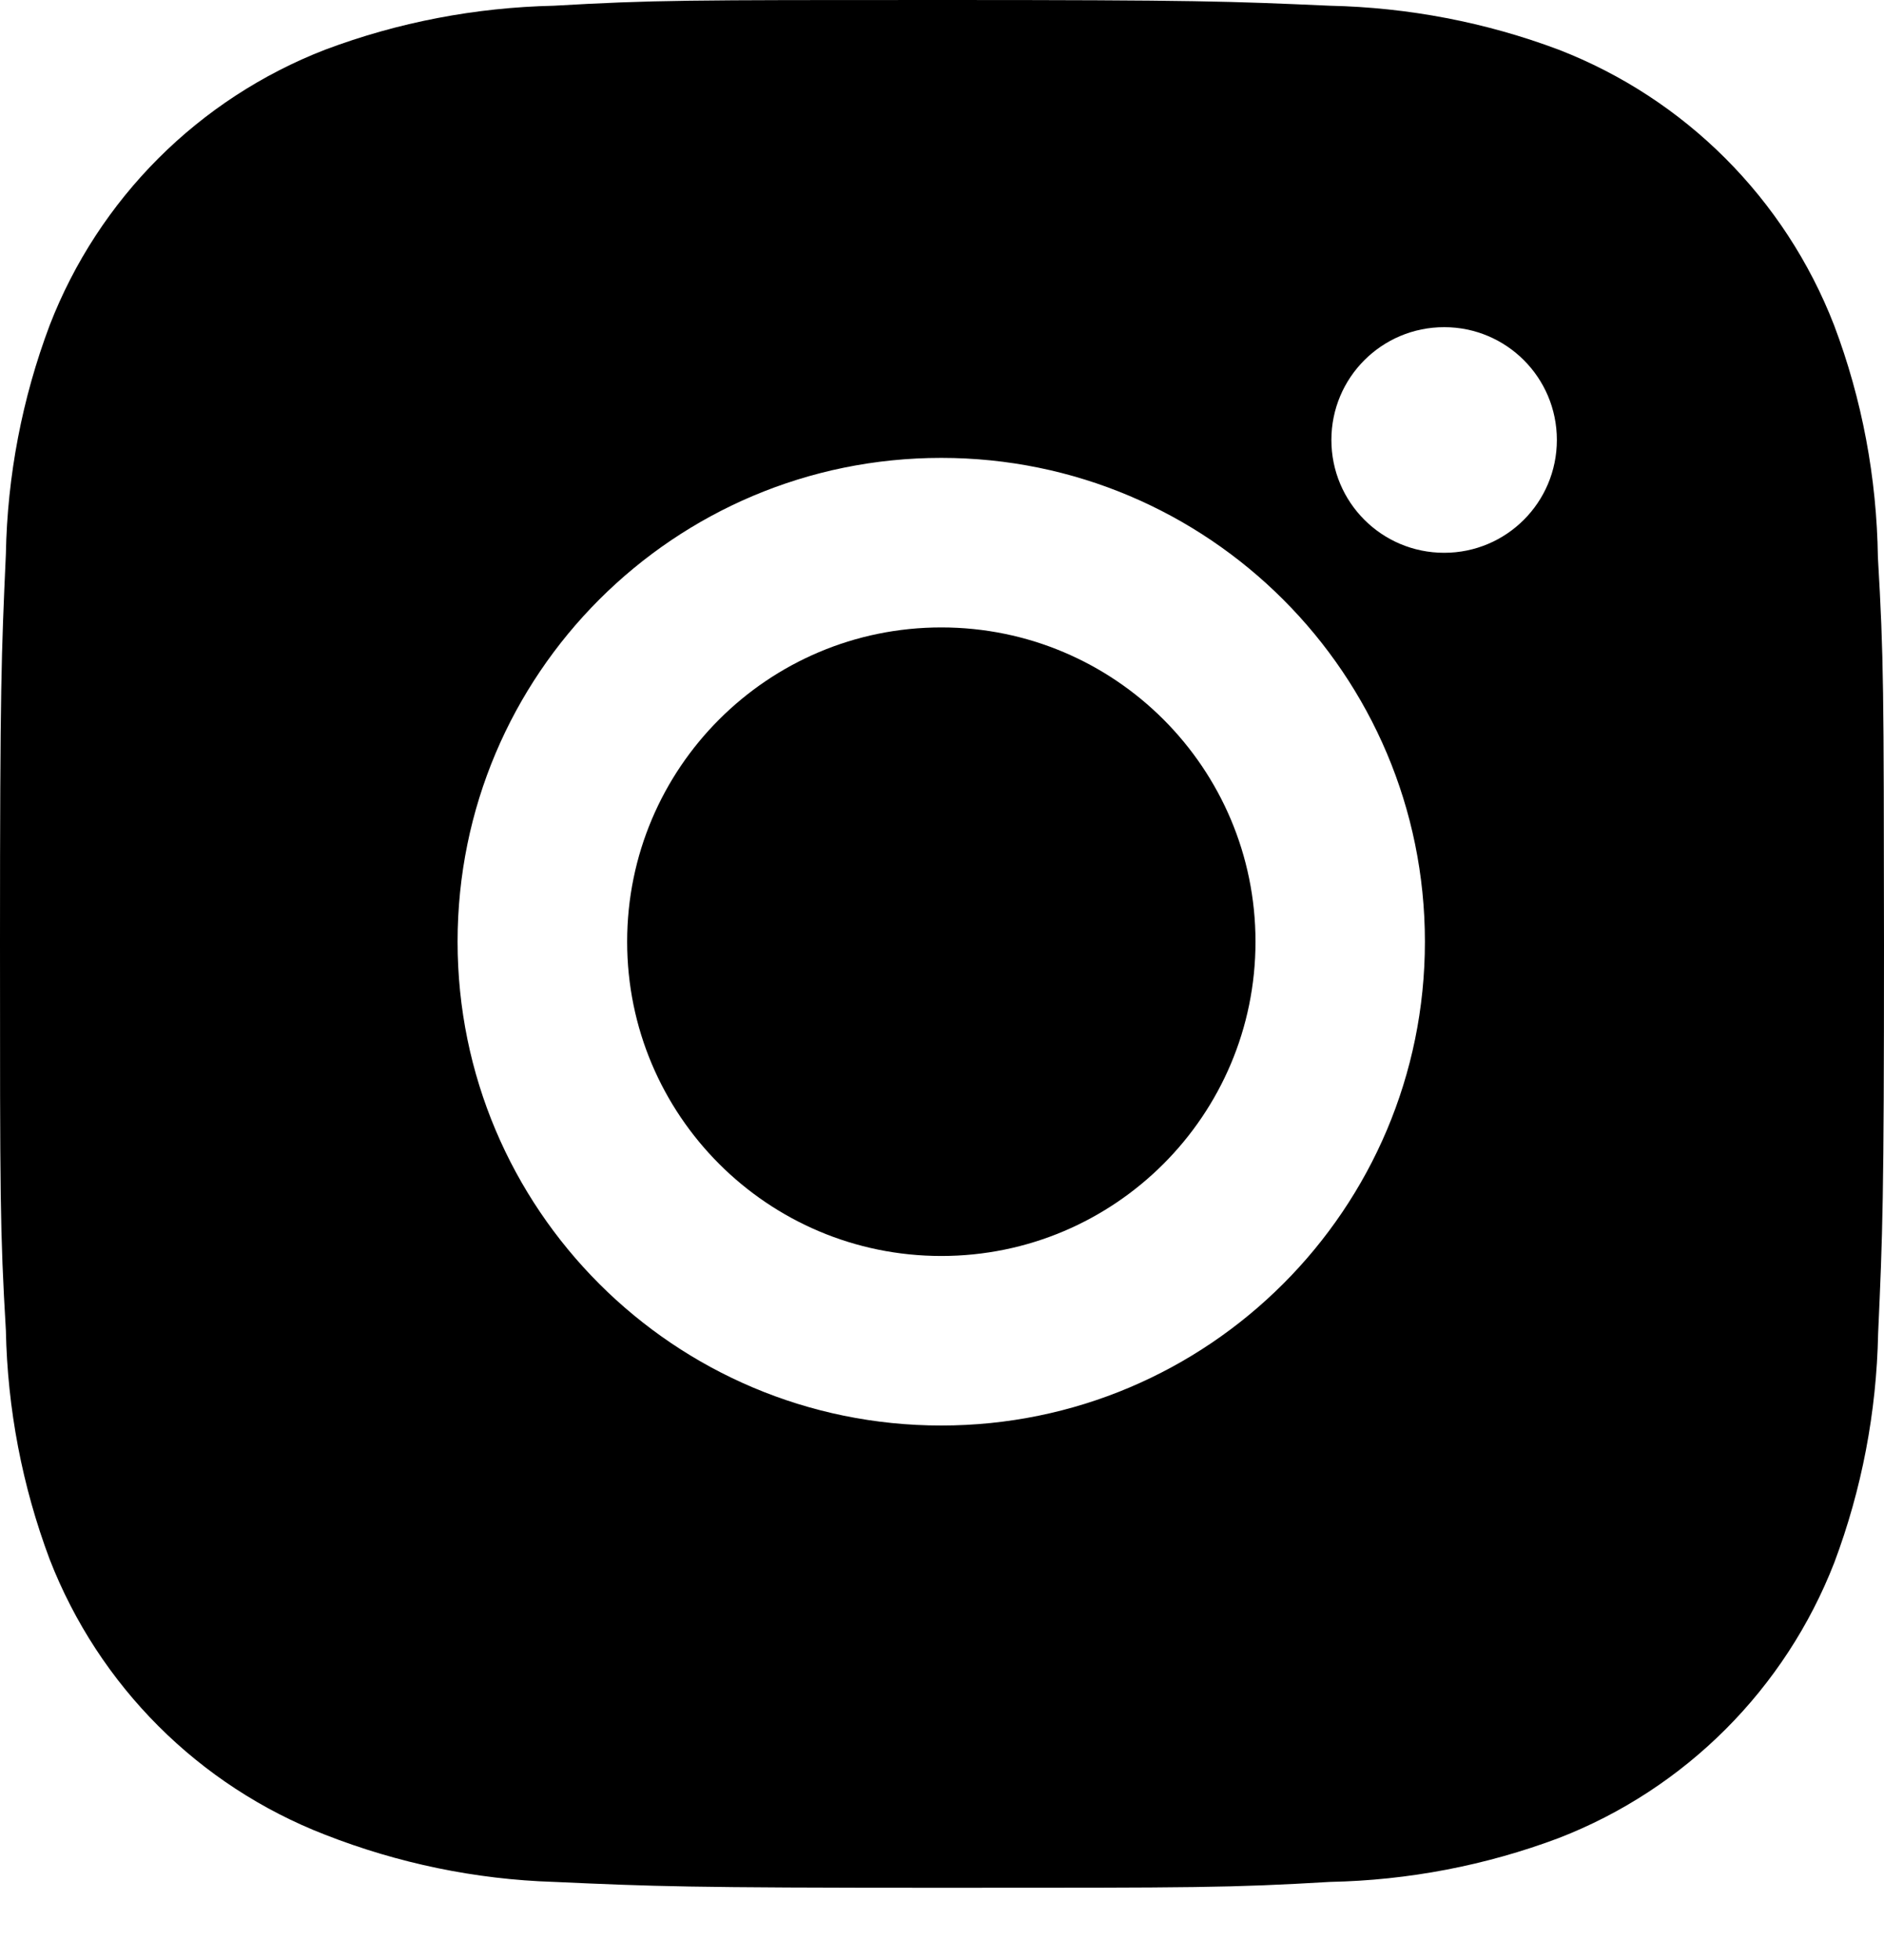 <svg width="25" height="26" viewBox="0 0 25 26" fill="none" xmlns="http://www.w3.org/2000/svg">
<path d="M24.919 7.391C24.904 6.34 24.71 5.298 24.338 4.315C23.687 2.636 22.361 1.309 20.683 0.659C19.712 0.294 18.686 0.099 17.648 0.076C16.312 0.017 15.889 0 12.499 0C9.108 0 8.674 9.30909e-08 7.348 0.076C6.311 0.099 5.285 0.294 4.315 0.659C2.636 1.309 1.309 2.636 0.659 4.315C0.294 5.285 0.097 6.311 0.078 7.348C0.018 8.685 0 9.108 0 12.499C0 15.889 -1.03434e-08 16.322 0.078 17.649C0.099 18.688 0.294 19.712 0.659 20.685C1.311 22.362 2.636 23.689 4.316 24.339C5.282 24.717 6.308 24.931 7.35 24.964C8.686 25.024 9.11 25.042 12.5 25.042C15.89 25.042 16.325 25.042 17.651 24.964C18.688 24.943 19.713 24.747 20.685 24.382C22.364 23.731 23.689 22.404 24.341 20.727C24.706 19.755 24.901 18.731 24.922 17.691C24.982 16.355 25 15.932 25 12.54C24.997 9.15 24.997 8.72 24.919 7.391ZM12.49 18.91C8.945 18.91 6.072 16.037 6.072 12.492C6.072 8.946 8.945 6.074 12.49 6.074C16.033 6.074 18.908 8.946 18.908 12.492C18.908 16.037 16.033 18.91 12.49 18.91ZM19.164 7.333C18.335 7.333 17.667 6.664 17.667 5.836C17.667 5.009 18.335 4.34 19.164 4.34C19.99 4.34 20.659 5.009 20.659 5.836C20.659 6.664 19.99 7.333 19.164 7.333Z" fill="black"/>
<path d="M12.491 16.661C14.793 16.661 16.66 14.794 16.66 12.492C16.66 10.189 14.793 8.323 12.491 8.323C10.188 8.323 8.322 10.189 8.322 12.492C8.322 14.794 10.188 16.661 12.491 16.661Z" fill="black"/>
</svg>
